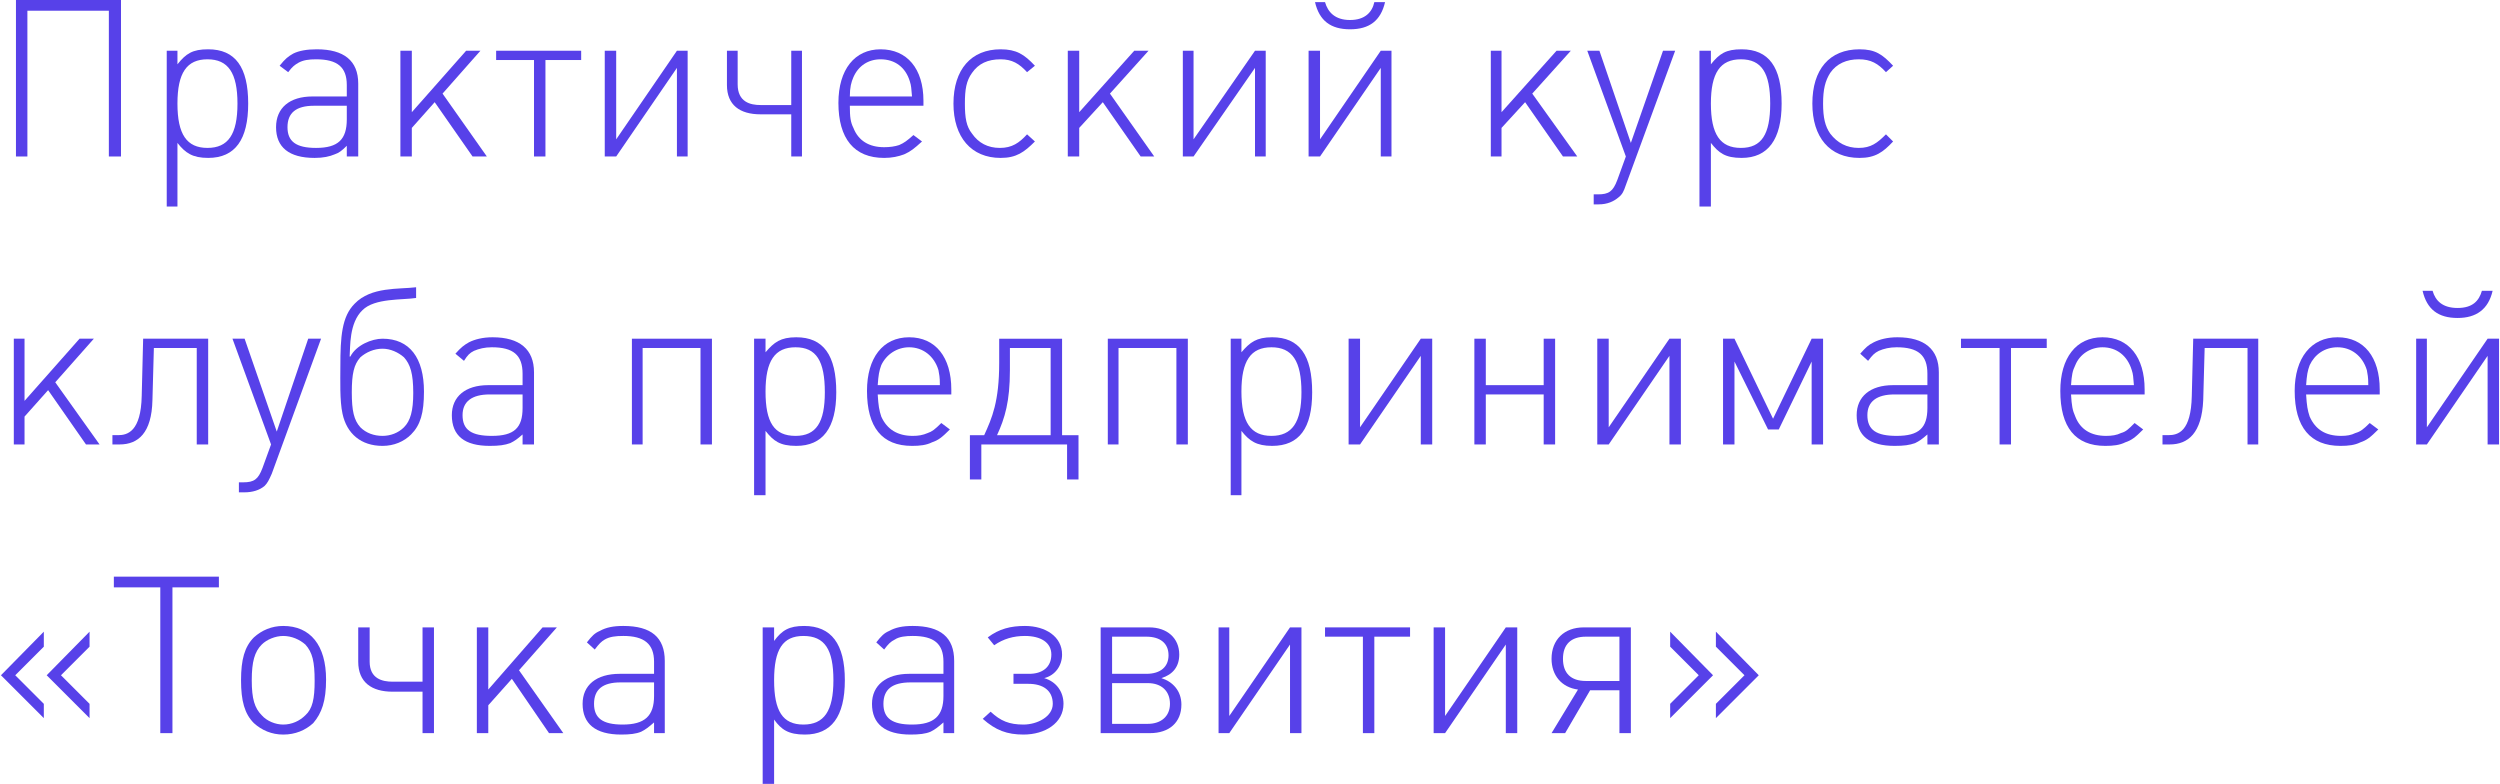 <?xml version="1.0" encoding="UTF-8"?> <!-- Creator: CorelDRAW X8 --> <svg xmlns="http://www.w3.org/2000/svg" xmlns:xlink="http://www.w3.org/1999/xlink" xml:space="preserve" width="1.55cm" height="0.486cm" style="shape-rendering:geometricPrecision; text-rendering:geometricPrecision; image-rendering:optimizeQuality; fill-rule:evenodd; clip-rule:evenodd" viewBox="0 0 3496 1097"> <defs> <style type="text/css"> <![CDATA[ .fil0 {fill:#5741E9;fill-rule:nonzero} ]]> </style> </defs> <g id="Слой_x0020_1">  <polygon class="fil0" points="168,219 168,0 21,0 21,219 37,219 37,15 151,15 151,219 "></polygon> <path id="1" class="fil0" d="M247 90l0 -19 -15 0 0 218 15 0 0 -89c11,14 21,21 43,21 38,0 56,-26 56,-76 0,-51 -18,-76 -56,-76 -22,0 -31,6 -43,21zm84 55c0,43 -13,62 -42,62 -29,0 -42,-19 -42,-62 0,-43 13,-62 42,-62 29,0 42,19 42,62z"></path> <path id="2" class="fil0" d="M500 219l0 -102c0,-32 -20,-48 -58,-48 -14,0 -25,2 -33,6 -7,4 -11,7 -19,17l12 9c6,-8 9,-10 14,-13 7,-4 15,-5 25,-5 30,0 43,11 43,36l0 16 -48 0c-32,0 -51,16 -51,43 0,28 18,43 54,43 12,0 21,-2 28,-5 6,-2 10,-5 17,-12l0 15 16 0zm-16 -71l0 19c0,28 -12,40 -43,40 -28,0 -40,-9 -40,-29 0,-20 12,-30 37,-30l46 0z"></path> <polygon id="3" class="fil0" points="680,219 618,131 671,71 651,71 575,157 575,71 559,71 559,219 575,219 575,179 607,143 660,219 "></polygon> <polygon id="4" class="fil0" points="812,71 693,71 693,84 746,84 746,219 762,219 762,84 812,84 "></polygon> <polygon id="5" class="fil0" points="961,219 961,71 946,71 861,195 861,71 845,71 845,219 861,219 946,95 946,219 "></polygon> <path id="6" class="fil0" d="M1106 147l-43 0c-14,0 -32,-4 -32,-29l0 -47 -15 0 0 48c0,28 18,41 47,41l43 0 0 59 15 0 0 -148 -15 0 0 76z"></path> <path id="7" class="fil0" d="M1291 148l0 -7c0,-45 -23,-72 -60,-72 -36,0 -59,28 -59,75 0,50 22,77 64,77 11,0 20,-2 28,-5 9,-4 14,-8 25,-18l-12 -9c-9,8 -13,11 -20,14 -6,2 -13,3 -21,3 -21,0 -36,-9 -43,-27 -4,-8 -5,-15 -5,-31l103 0zm-16 -13l-87 0c0,-13 2,-20 5,-27 7,-16 21,-25 38,-25 20,0 35,11 41,31 2,6 2,10 3,21z"></path> <path id="8" class="fil0" d="M1447 198l-11 -10c-11,12 -21,19 -38,19 -17,0 -30,-7 -39,-20 -8,-10 -10,-22 -10,-42 0,-20 2,-32 10,-43 9,-13 22,-19 40,-19 16,0 26,6 37,18l11 -9c-15,-16 -26,-23 -48,-23 -41,0 -66,28 -66,76 0,47 25,76 66,76 22,0 33,-8 48,-23z"></path> <polygon id="9" class="fil0" points="1614,219 1552,131 1606,71 1586,71 1509,157 1509,71 1493,71 1493,219 1509,219 1509,179 1542,143 1595,219 "></polygon> <polygon id="10" class="fil0" points="1770,219 1770,71 1755,71 1669,195 1669,71 1654,71 1654,219 1669,219 1755,95 1755,219 "></polygon> <path id="11" class="fil0" d="M1937 3l-15 0c-3,14 -13,25 -34,25 -21,0 -31,-11 -35,-25l-14 0c6,26 22,38 49,38 27,0 43,-12 49,-38zm9 216l0 -148 -15 0 -85 124 0 -124 -16 0 0 148 16 0 85 -124 0 124 15 0z"></path> <polygon id="12" class="fil0" points="2206,219 2143,131 2197,71 2177,71 2100,157 2100,71 2085,71 2085,219 2100,219 2100,179 2133,143 2186,219 "></polygon> <path id="13" class="fil0" d="M2343 71l-17 0 -45 129 -44 -129 -17 0 54 148 -12 33c-6,16 -12,20 -27,20l-6 0 0 14 7 0c12,0 21,-4 28,-10 5,-4 7,-8 10,-17l69 -188z"></path> <path id="14" class="fil0" d="M2393 90l0 -19 -16 0 0 218 16 0 0 -89c11,14 20,21 43,21 37,0 56,-26 56,-76 0,-51 -18,-76 -56,-76 -22,0 -31,6 -43,21zm83 55c0,43 -12,62 -41,62 -29,0 -42,-19 -42,-62 0,-43 13,-62 42,-62 29,0 41,19 41,62z"></path> <path id="15" class="fil0" d="M2648 198l-10 -10c-12,12 -21,19 -38,19 -17,0 -30,-7 -40,-20 -7,-10 -10,-22 -10,-42 0,-20 3,-32 10,-43 9,-13 23,-19 40,-19 17,0 27,6 38,18l10 -9c-15,-16 -25,-23 -47,-23 -42,0 -66,28 -66,76 0,47 24,76 66,76 22,0 33,-8 47,-23z"></path> <polygon id="16" class="fil0" points="138,622 76,535 130,474 110,474 33,561 33,474 18,474 18,622 33,622 33,583 66,546 119,622 "></polygon> <path id="17" class="fil0" d="M290 474l-91 0 -2 80c-1,50 -20,55 -33,55l-8 0 0 13 10 0c26,0 45,-16 46,-62l2 -73 60 0 0 135 16 0 0 -148z"></path> <path id="18" class="fil0" d="M448 474l-18 0 -44 130 -45 -130 -17 0 54 148 -12 33c-6,16 -12,20 -27,20l-6 0 0 14 8 0c11,0 21,-3 28,-9 4,-4 6,-8 10,-17l69 -189z"></path> <path id="19" class="fil0" d="M581 417l0 -15c-24,3 -63,-1 -86,23 -18,18 -20,46 -20,88 0,19 -1,48 3,66 6,28 26,45 56,45 16,0 30,-6 40,-16 13,-13 18,-30 18,-60 0,-47 -20,-74 -58,-74 -15,0 -37,9 -45,25l-1 0c1,-13 -1,-47 18,-65 17,-17 56,-14 75,-17zm-4 133c0,25 -4,39 -13,48 -8,8 -19,12 -30,12 -12,0 -23,-4 -31,-12 -9,-10 -12,-23 -12,-49 0,-26 3,-39 12,-49 8,-7 19,-12 31,-12 11,0 22,5 30,12 9,10 13,23 13,50z"></path> <path id="20" class="fil0" d="M746 622l0 -101c0,-32 -20,-49 -58,-49 -14,0 -25,3 -33,7 -7,4 -11,7 -19,16l12 10c5,-8 8,-11 14,-14 7,-3 15,-5 25,-5 30,0 43,11 43,37l0 16 -48 0c-32,0 -51,16 -51,42 0,29 18,43 53,43 13,0 21,-1 29,-4 6,-3 9,-5 17,-12l0 14 16 0zm-16 -70l0 19c0,28 -12,39 -43,39 -28,0 -41,-8 -41,-29 0,-19 13,-29 38,-29l46 0z"></path> <polygon id="21" class="fil0" points="995,622 995,474 883,474 883,622 898,622 898,487 979,487 979,622 "></polygon> <path id="22" class="fil0" d="M1070 493l0 -19 -16 0 0 219 16 0 0 -90c11,14 20,21 43,21 37,0 56,-25 56,-75 0,-52 -18,-77 -56,-77 -22,0 -31,7 -43,21zm83 56c0,42 -12,61 -41,61 -30,0 -42,-19 -42,-62 0,-43 13,-62 42,-62 29,0 41,19 41,63z"></path> <path id="23" class="fil0" d="M1330 552l0 -7c0,-45 -22,-73 -59,-73 -37,0 -59,29 -59,75 0,51 21,77 63,77 11,0 20,-1 28,-5 9,-3 14,-7 25,-18l-12 -9c-9,9 -13,12 -19,14 -7,3 -13,4 -21,4 -21,0 -36,-9 -44,-27 -3,-9 -4,-15 -5,-31l103 0zm-16 -13l-87 0c1,-14 2,-20 5,-28 7,-15 22,-25 39,-25 19,0 35,12 41,32 1,6 2,9 2,21z"></path> <path id="24" class="fil0" d="M1508 671l0 -62 -23 0 0 -135 -88 0 0 34c0,54 -10,77 -21,101l-20 0 0 62 16 0 0 -49 120 0 0 49 16 0zm-39 -62l-75 0c11,-24 18,-47 18,-91l0 -31 57 0 0 122z"></path> <polygon id="25" class="fil0" points="1661,622 1661,474 1549,474 1549,622 1564,622 1564,487 1645,487 1645,622 "></polygon> <path id="26" class="fil0" d="M1736 493l0 -19 -15 0 0 219 15 0 0 -90c11,14 21,21 43,21 38,0 56,-25 56,-75 0,-52 -18,-77 -56,-77 -22,0 -31,7 -43,21zm84 56c0,42 -13,61 -42,61 -29,0 -42,-19 -42,-62 0,-43 13,-62 42,-62 29,0 42,19 42,63z"></path> <polygon id="27" class="fil0" points="2003,622 2003,474 1987,474 1902,598 1902,474 1886,474 1886,622 1902,622 1987,498 1987,622 "></polygon> <polygon id="28" class="fil0" points="2175,622 2175,474 2159,474 2159,539 2078,539 2078,474 2062,474 2062,622 2078,622 2078,552 2159,552 2159,622 "></polygon> <polygon id="29" class="fil0" points="2351,622 2351,474 2335,474 2250,598 2250,474 2234,474 2234,622 2250,622 2335,498 2335,622 "></polygon> <polygon id="30" class="fil0" points="2550,622 2550,474 2534,474 2480,586 2426,474 2410,474 2410,622 2426,622 2426,506 2473,601 2488,601 2534,506 2534,622 "></polygon> <path id="31" class="fil0" d="M2712 622l0 -101c0,-32 -20,-49 -58,-49 -14,0 -25,3 -33,7 -8,4 -11,7 -19,16l11 10c6,-8 9,-11 15,-14 7,-3 15,-5 25,-5 30,0 43,11 43,37l0 16 -48 0c-32,0 -51,16 -51,42 0,29 18,43 53,43 13,0 21,-1 29,-4 6,-3 9,-5 17,-12l0 14 16 0zm-16 -70l0 19c0,28 -12,39 -43,39 -28,0 -41,-8 -41,-29 0,-19 13,-29 38,-29l46 0z"></path> <polygon id="32" class="fil0" points="2863,474 2743,474 2743,487 2797,487 2797,622 2813,622 2813,487 2863,487 "></polygon> <path id="33" class="fil0" d="M3000 552l0 -7c0,-45 -22,-73 -59,-73 -37,0 -59,29 -59,75 0,51 21,77 63,77 11,0 20,-1 28,-5 9,-3 14,-7 25,-18l-12 -9c-9,9 -12,12 -19,14 -6,3 -13,4 -21,4 -21,0 -36,-9 -43,-27 -4,-9 -5,-15 -6,-31l103 0zm-15 -13l-88 0c1,-14 2,-20 6,-28 6,-15 21,-25 38,-25 20,0 35,12 41,32 2,6 2,9 3,21z"></path> <path id="34" class="fil0" d="M3159 474l-91 0 -2 80c-1,50 -19,55 -33,55l-8 0 0 13 10 0c26,0 45,-16 47,-62l2 -73 60 0 0 135 15 0 0 -148z"></path> <path id="35" class="fil0" d="M3329 552l0 -7c0,-45 -22,-73 -59,-73 -37,0 -60,29 -60,75 0,51 22,77 64,77 11,0 20,-1 28,-5 9,-3 14,-7 25,-18l-12 -9c-9,9 -13,12 -20,14 -6,3 -12,4 -20,4 -22,0 -36,-9 -44,-27 -3,-9 -4,-15 -5,-31l103 0zm-16 -13l-87 0c1,-14 2,-20 5,-28 7,-15 21,-25 39,-25 19,0 35,12 41,32 1,6 2,9 2,21z"></path> <path id="36" class="fil0" d="M3487 407l-15 0c-4,14 -13,24 -34,24 -21,0 -31,-10 -35,-24l-14 0c6,26 22,38 49,38 26,0 43,-12 49,-38zm9 215l0 -148 -16 0 -85 124 0 -124 -15 0 0 148 15 0 85 -124 0 124 16 0z"></path> <polygon id="37" class="fil0" points="305,822 305,807 158,807 158,822 223,822 223,1026 240,1026 240,822 "></polygon> <path id="38" class="fil0" d="M455 951c0,-48 -22,-75 -60,-75 -16,0 -30,6 -41,16 -13,13 -18,31 -18,60 0,29 5,47 18,60 11,10 25,16 41,16 17,0 31,-6 42,-16 12,-14 18,-31 18,-61zm-16 2c0,25 -3,39 -13,48 -8,8 -19,13 -31,13 -11,0 -23,-5 -30,-13 -10,-10 -14,-23 -14,-49 0,-26 4,-40 14,-50 7,-7 19,-12 30,-12 12,0 23,5 31,12 10,11 13,24 13,51z"></path> <path id="39" class="fil0" d="M590 954l-42 0c-14,0 -32,-4 -32,-28l0 -48 -16 0 0 48c0,29 19,42 48,42l42 0 0 58 16 0 0 -148 -16 0 0 76z"></path> <polygon id="40" class="fil0" points="787,1026 725,938 778,878 758,878 682,965 682,878 666,878 666,1026 682,1026 682,987 715,950 767,1026 "></polygon> <path id="41" class="fil0" d="M929 1026l0 -101c0,-33 -19,-49 -58,-49 -14,0 -24,2 -33,7 -7,3 -11,7 -18,16l11 10c6,-8 9,-11 14,-14 7,-4 15,-5 26,-5 29,0 43,11 43,36l0 17 -48 0c-33,0 -52,16 -52,42 0,28 18,43 54,43 12,0 21,-1 28,-4 6,-3 10,-6 18,-13l0 15 15 0zm-15 -71l0 19c0,28 -13,40 -44,40 -28,0 -40,-9 -40,-29 0,-20 12,-30 37,-30l47 0z"></path> <path id="42" class="fil0" d="M1082 897l0 -19 -16 0 0 219 16 0 0 -90c10,14 20,21 43,21 37,0 56,-25 56,-76 0,-51 -19,-76 -57,-76 -21,0 -31,6 -42,21zm83 55c0,43 -13,62 -42,62 -29,0 -41,-19 -41,-62 0,-43 12,-62 41,-62 30,0 42,19 42,62z"></path> <path id="43" class="fil0" d="M1334 1026l0 -101c0,-33 -19,-49 -58,-49 -14,0 -24,2 -33,7 -7,3 -11,7 -18,16l11 10c6,-8 9,-11 15,-14 6,-4 15,-5 25,-5 30,0 43,11 43,36l0 17 -48 0c-32,0 -52,16 -52,42 0,28 18,43 54,43 12,0 21,-1 28,-4 6,-3 10,-6 18,-13l0 15 15 0zm-15 -71l0 19c0,28 -13,40 -44,40 -28,0 -40,-9 -40,-29 0,-20 12,-30 38,-30l46 0z"></path> <path id="44" class="fil0" d="M1487 985c0,-17 -10,-31 -27,-36 16,-4 25,-18 25,-33 0,-25 -23,-40 -52,-40 -20,0 -36,4 -52,16l9 11c13,-9 27,-13 43,-13 22,0 37,9 37,26 0,18 -13,27 -31,27l-22 0 0 14 21 0c20,0 34,9 34,28 0,18 -22,29 -41,29 -20,0 -32,-5 -46,-18l-11 10c18,16 34,22 57,22 30,0 56,-16 56,-43z"></path> <path id="45" class="fil0" d="M1652 986c0,-19 -12,-32 -28,-37 16,-5 25,-16 25,-33 0,-23 -17,-38 -42,-38l-68 0 0 148 69 0c27,0 44,-15 44,-40zm-18 -69c0,16 -11,26 -31,26l-48 0 0 -52 48 0c19,0 31,9 31,26zm2 68c0,17 -12,28 -31,28l-50 0 0 -57 50 0c19,0 31,11 31,29z"></path> <polygon id="46" class="fil0" points="1820,1026 1820,878 1804,878 1719,1002 1719,878 1704,878 1704,1026 1719,1026 1804,902 1804,1026 "></polygon> <polygon id="47" class="fil0" points="1972,878 1853,878 1853,891 1906,891 1906,1026 1922,1026 1922,891 1972,891 "></polygon> <polygon id="48" class="fil0" points="2122,1026 2122,878 2106,878 2021,1002 2021,878 2005,878 2005,1026 2021,1026 2106,902 2106,1026 "></polygon> <path id="49" class="fil0" d="M2224 966l41 0 0 60 16 0 0 -148 -66 0c-27,0 -45,17 -45,44 0,23 14,40 37,43l-37 61 19 0 35 -60zm41 -13l-47 0c-21,0 -32,-11 -32,-31 0,-20 11,-31 32,-31l47 0 0 62z"></path> <path id="50" class="fil0" d="M2460 945l-60 -61 0 21 40 40 -40 40 0 20 60 -60zm-64 0l-60 -61 0 21 40 40 -40 40 0 20 60 -60z"></path> <path id="51" class="fil0" d="M124 1005l0 -20 -40 -40 40 -40 0 -21 -60 61 60 60zm-64 0l0 -20 -40 -40 40 -40 0 -21 -60 61 60 60z"></path> </g> </svg> 